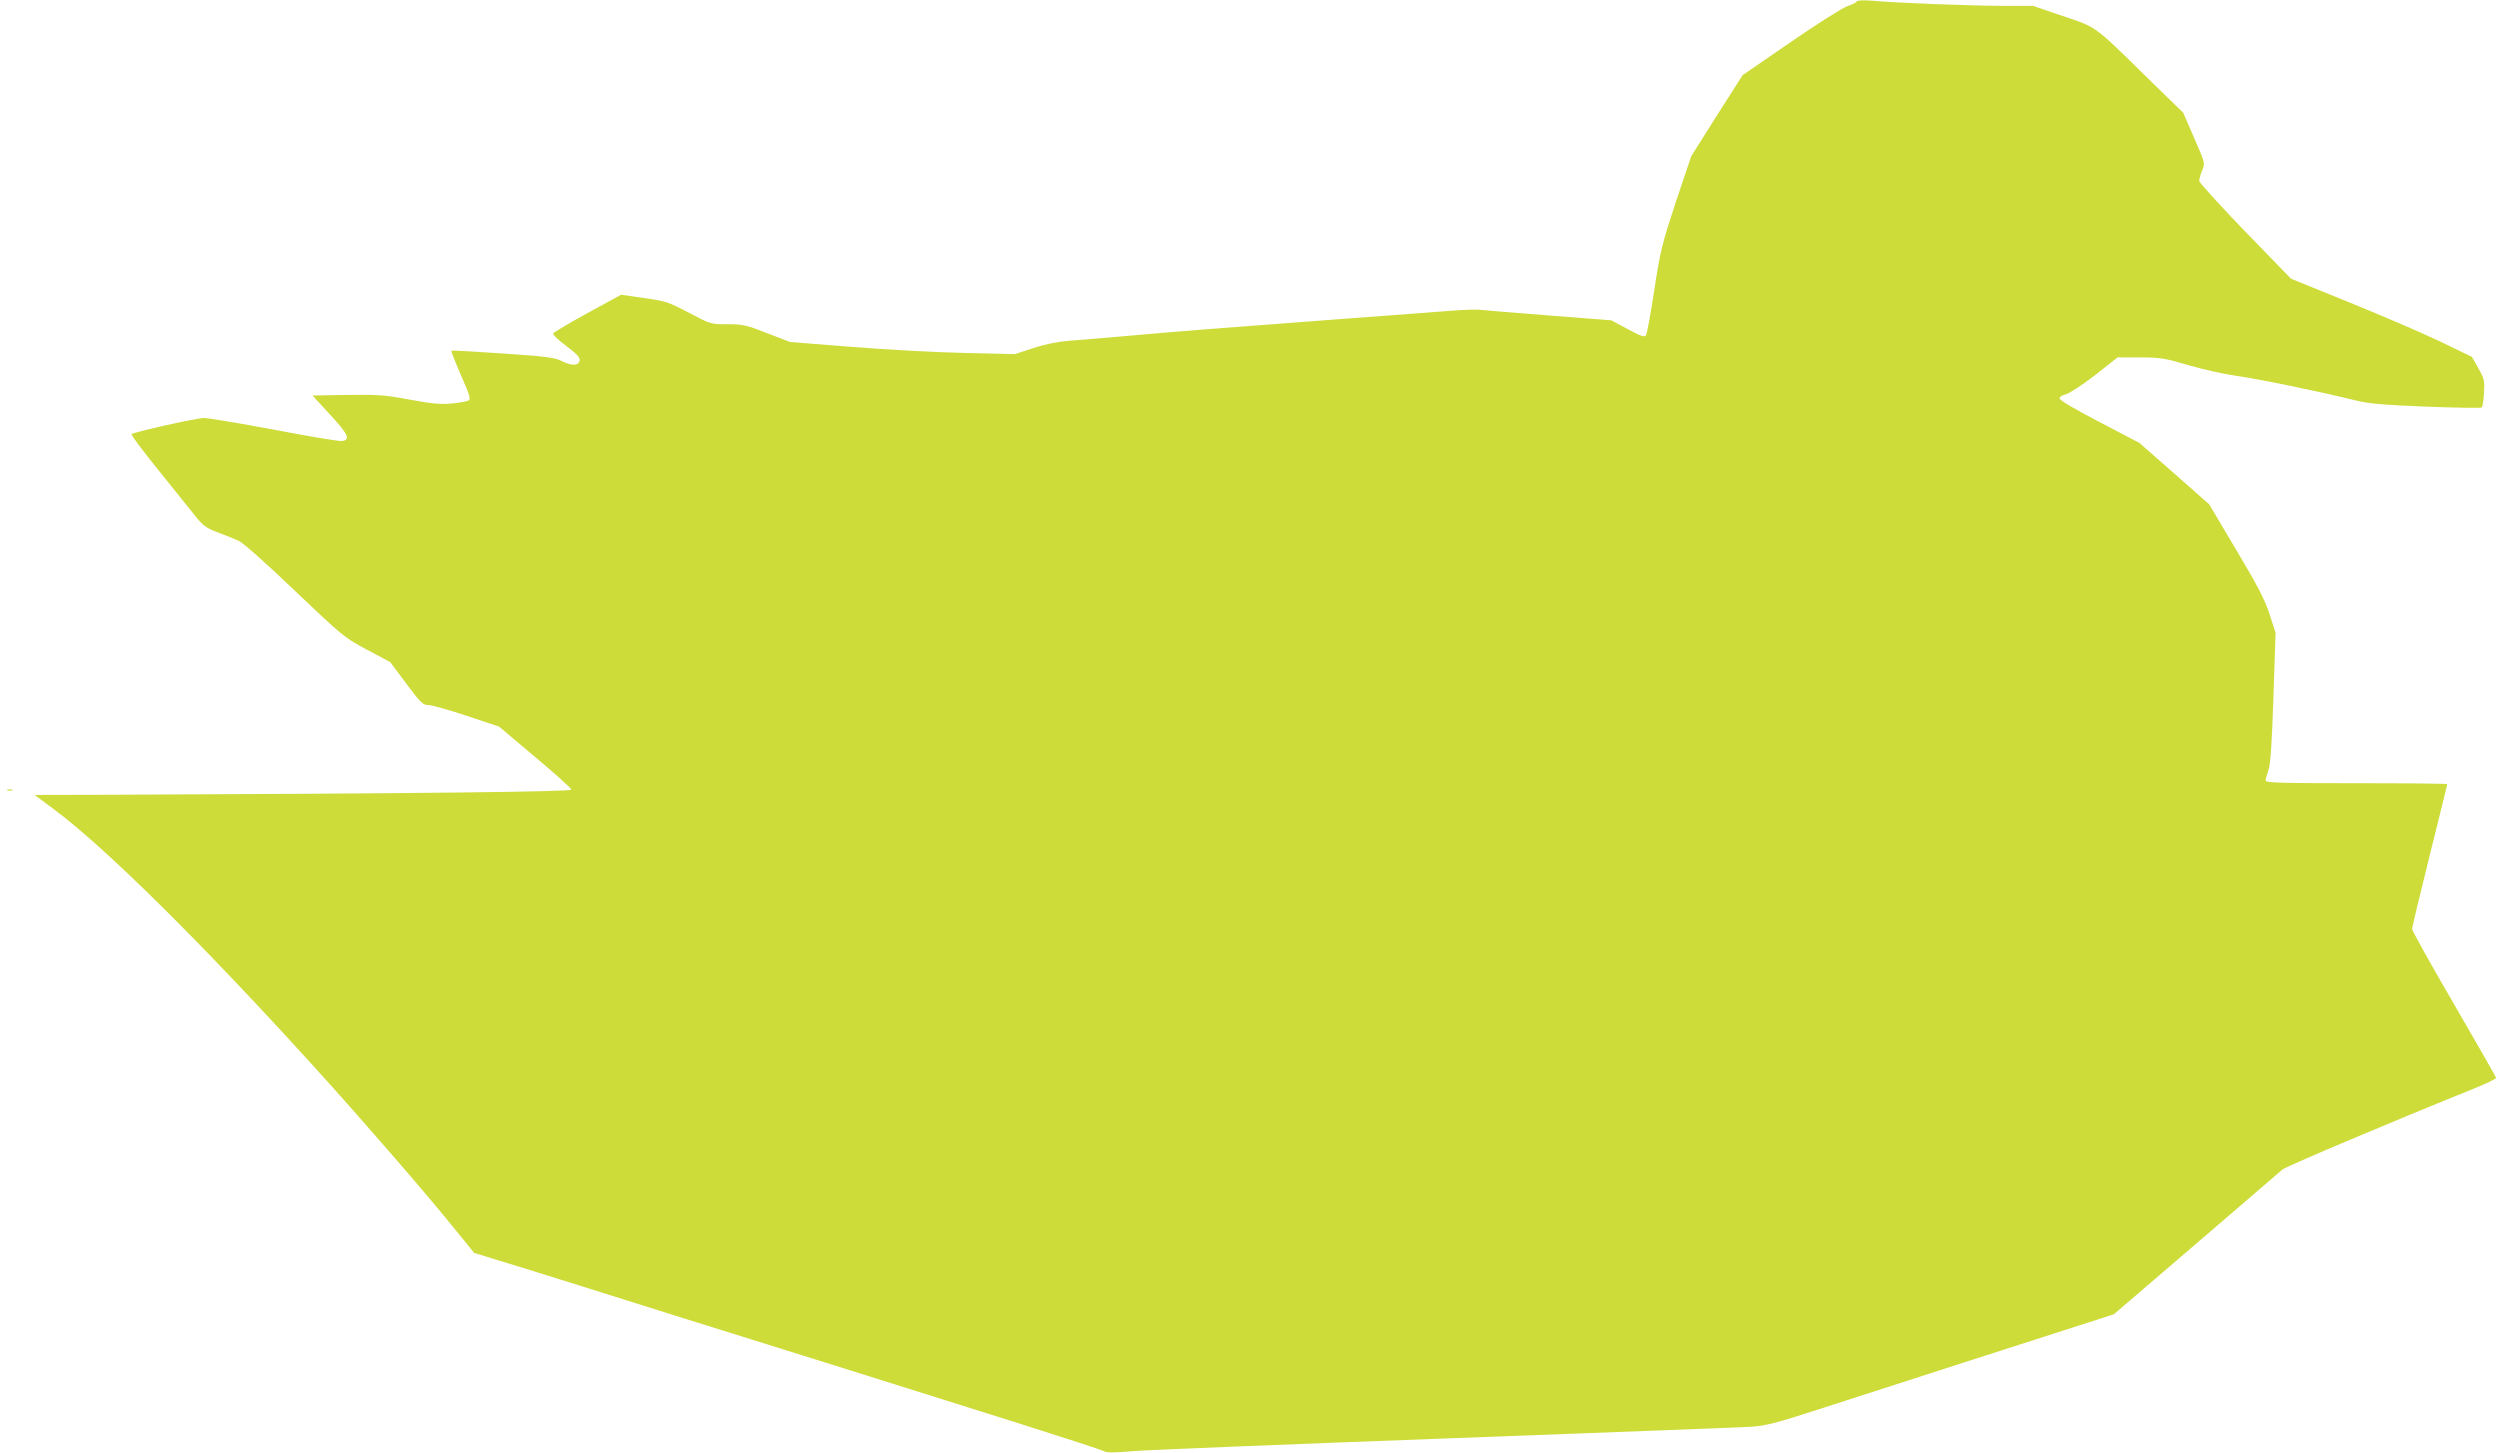 <?xml version="1.0" standalone="no"?>
<!DOCTYPE svg PUBLIC "-//W3C//DTD SVG 20010904//EN"
 "http://www.w3.org/TR/2001/REC-SVG-20010904/DTD/svg10.dtd">
<svg version="1.0" xmlns="http://www.w3.org/2000/svg"
 width="1280pt" height="744pt" viewBox="0 0 1280 744"
 preserveAspectRatio="xMidYMid meet">
<g transform="translate(0,744) scale(0.1,-0.1)"
fill="#cddc39" stroke="none">
<path d="M9506 7432 c-3 -5 -26 -17 -51 -25 -24 -9 -154 -91 -289 -184 l-244
-168 -132 -207 -131 -208 -78 -232 c-71 -215 -80 -250 -111 -453 -18 -121 -38
-226 -43 -233 -8 -9 -29 -2 -93 33 l-84 45 -322 25 c-178 14 -336 27 -353 29
-16 2 -82 0 -145 -5 -63 -5 -297 -23 -520 -39 -651 -49 -911 -69 -1140 -90
-118 -10 -253 -22 -300 -25 -53 -4 -121 -18 -179 -37 l-94 -31 -261 6 c-144 3
-403 17 -576 31 l-315 25 -117 45 c-107 42 -125 46 -204 46 -85 0 -86 0 -197
59 -105 55 -120 60 -230 75 l-117 17 -172 -94 c-95 -52 -174 -99 -176 -105 -2
-6 29 -35 68 -64 52 -39 70 -58 68 -73 -4 -28 -39 -30 -89 -5 -36 19 -78 25
-303 40 -143 10 -263 17 -265 14 -2 -2 20 -58 49 -125 43 -97 51 -122 40 -129
-8 -5 -47 -12 -87 -16 -58 -5 -102 -1 -216 20 -126 24 -162 26 -320 24 l-177
-3 90 -98 c94 -101 106 -130 60 -135 -14 -2 -170 24 -347 58 -177 33 -339 60
-360 60 -39 -1 -358 -72 -369 -83 -4 -4 58 -86 137 -184 79 -98 164 -204 189
-235 38 -48 55 -61 115 -84 39 -14 87 -34 107 -43 22 -9 143 -117 288 -256
246 -234 255 -241 370 -302 l118 -63 82 -110 c74 -99 85 -110 114 -110 17 0
105 -25 196 -55 l165 -55 185 -156 c102 -85 185 -160 185 -167 0 -11 -807 -20
-2329 -26 l-419 -1 101 -75 c262 -195 759 -687 1333 -1320 224 -246 569 -644
699 -805 l118 -145 88 -27 c49 -14 321 -99 604 -188 283 -89 549 -173 590
-185 91 -28 909 -284 1495 -469 237 -75 438 -140 449 -147 13 -7 53 -7 145 1
69 6 790 35 1601 65 811 30 1516 57 1565 60 77 5 131 19 380 100 160 52 479
155 710 229 231 74 498 160 594 191 l174 56 421 361 c232 199 431 370 442 380
18 16 577 252 982 415 61 25 112 49 112 54 0 4 -97 174 -215 377 -118 203
-215 376 -215 386 0 9 41 178 90 376 49 198 90 362 90 365 0 3 -209 5 -465 5
-388 0 -465 2 -465 14 0 7 7 32 15 55 10 29 17 132 25 371 l11 330 -30 93
c-23 72 -60 145 -170 329 l-140 236 -178 157 -179 157 -204 107 c-124 64 -205
112 -205 121 0 8 13 17 31 21 17 3 84 47 149 97 l117 92 115 0 c104 0 126 -4
246 -39 73 -22 186 -47 251 -56 114 -16 430 -81 606 -125 68 -17 139 -23 363
-32 152 -6 281 -8 284 -4 4 4 9 38 11 75 4 62 1 73 -29 126 l-33 58 -170 82
c-94 45 -303 134 -463 199 l-293 119 -235 242 c-129 134 -235 250 -235 259 0
9 7 33 15 53 16 37 15 38 -41 167 l-56 129 -187 182 c-273 268 -254 254 -430
313 l-152 52 -157 0 c-173 1 -544 15 -663 26 -49 4 -78 3 -83 -4z"/>
<path d="M38 3393 c6 -2 18 -2 25 0 6 3 1 5 -13 5 -14 0 -19 -2 -12 -5z"/>
</g>
</svg>
